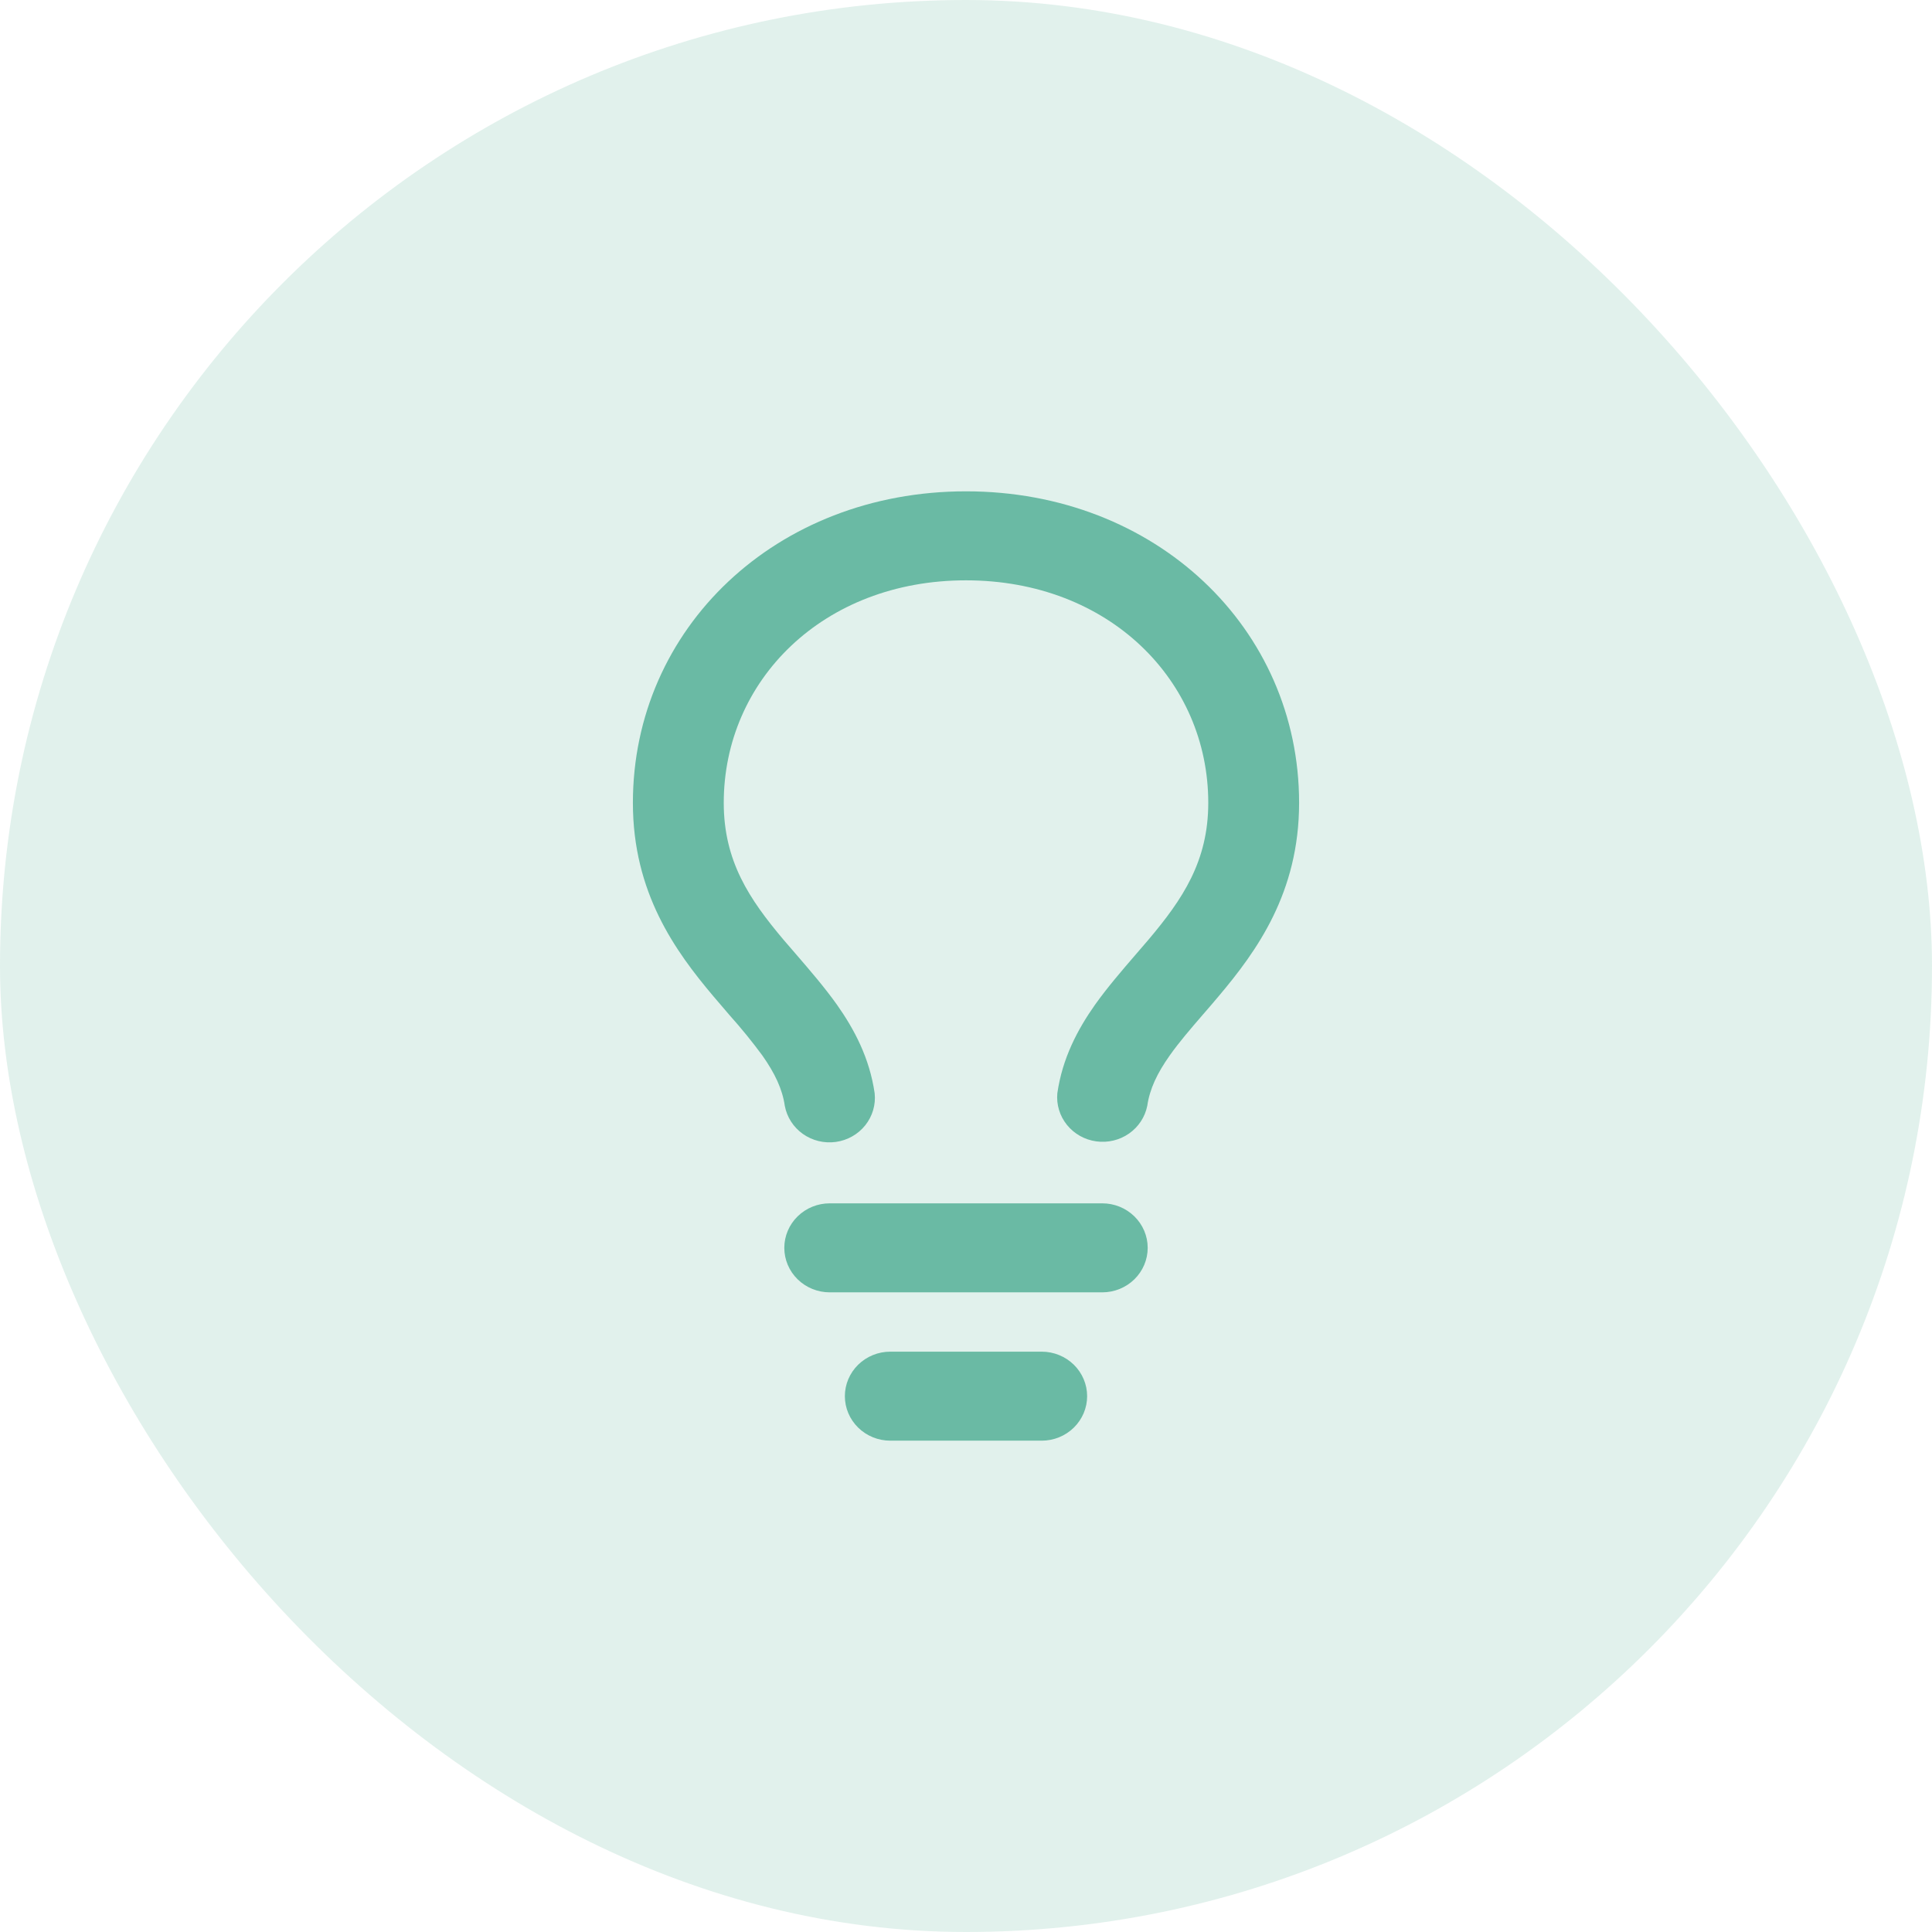 <?xml version="1.0" encoding="UTF-8"?> <svg xmlns="http://www.w3.org/2000/svg" width="116" height="116" viewBox="0 0 116 116" fill="none"><rect width="116" height="116" rx="58" fill="#6ABAA4" fill-opacity="0.2"></rect><path d="M58 34.844C49.407 34.844 43.455 40.864 43.455 48.203C43.455 51.709 44.996 53.992 47.033 56.411L47.811 57.312C48.622 58.253 49.52 59.293 50.258 60.333C51.291 61.798 52.211 63.525 52.516 65.642C52.589 66.329 52.387 67.017 51.953 67.562C51.519 68.107 50.886 68.465 50.188 68.563C49.489 68.66 48.779 68.488 48.207 68.084C47.635 67.679 47.246 67.073 47.12 66.393C46.974 65.389 46.527 64.445 45.775 63.376C45.158 62.538 44.5 61.729 43.804 60.953L42.829 59.813C40.549 57.109 38 53.604 38 48.203C38 37.729 46.593 29.5 58 29.5C69.407 29.5 78 37.729 78 48.203C78 53.604 75.451 57.109 73.171 59.813C72.827 60.222 72.502 60.601 72.196 60.95C71.444 61.823 70.804 62.564 70.229 63.376C69.473 64.445 69.029 65.389 68.884 66.393C68.749 67.067 68.357 67.664 67.786 68.061C67.215 68.459 66.51 68.626 65.817 68.529C65.124 68.433 64.495 68.078 64.061 67.54C63.627 67.002 63.42 66.321 63.484 65.638C63.789 63.525 64.709 61.798 65.742 60.333C66.48 59.293 67.378 58.253 68.189 57.312L68.964 56.411C71.004 53.992 72.546 51.709 72.546 48.203C72.546 40.864 66.593 34.844 58 34.844ZM49.818 72.25H66.182C66.905 72.25 67.599 72.531 68.11 73.033C68.622 73.534 68.909 74.213 68.909 74.922C68.909 75.63 68.622 76.31 68.11 76.811C67.599 77.312 66.905 77.594 66.182 77.594H49.818C49.095 77.594 48.401 77.312 47.89 76.811C47.378 76.31 47.091 75.63 47.091 74.922C47.091 74.213 47.378 73.534 47.89 73.033C48.401 72.531 49.095 72.25 49.818 72.25ZM50.727 83.828C50.727 83.12 51.015 82.44 51.526 81.939C52.038 81.438 52.731 81.156 53.455 81.156H62.545C63.269 81.156 63.962 81.438 64.474 81.939C64.985 82.44 65.273 83.12 65.273 83.828C65.273 84.537 64.985 85.216 64.474 85.717C63.962 86.219 63.269 86.5 62.545 86.5H53.455C52.731 86.5 52.038 86.219 51.526 85.717C51.015 85.216 50.727 84.537 50.727 83.828Z" fill="#6ABAA4"></path></svg> 